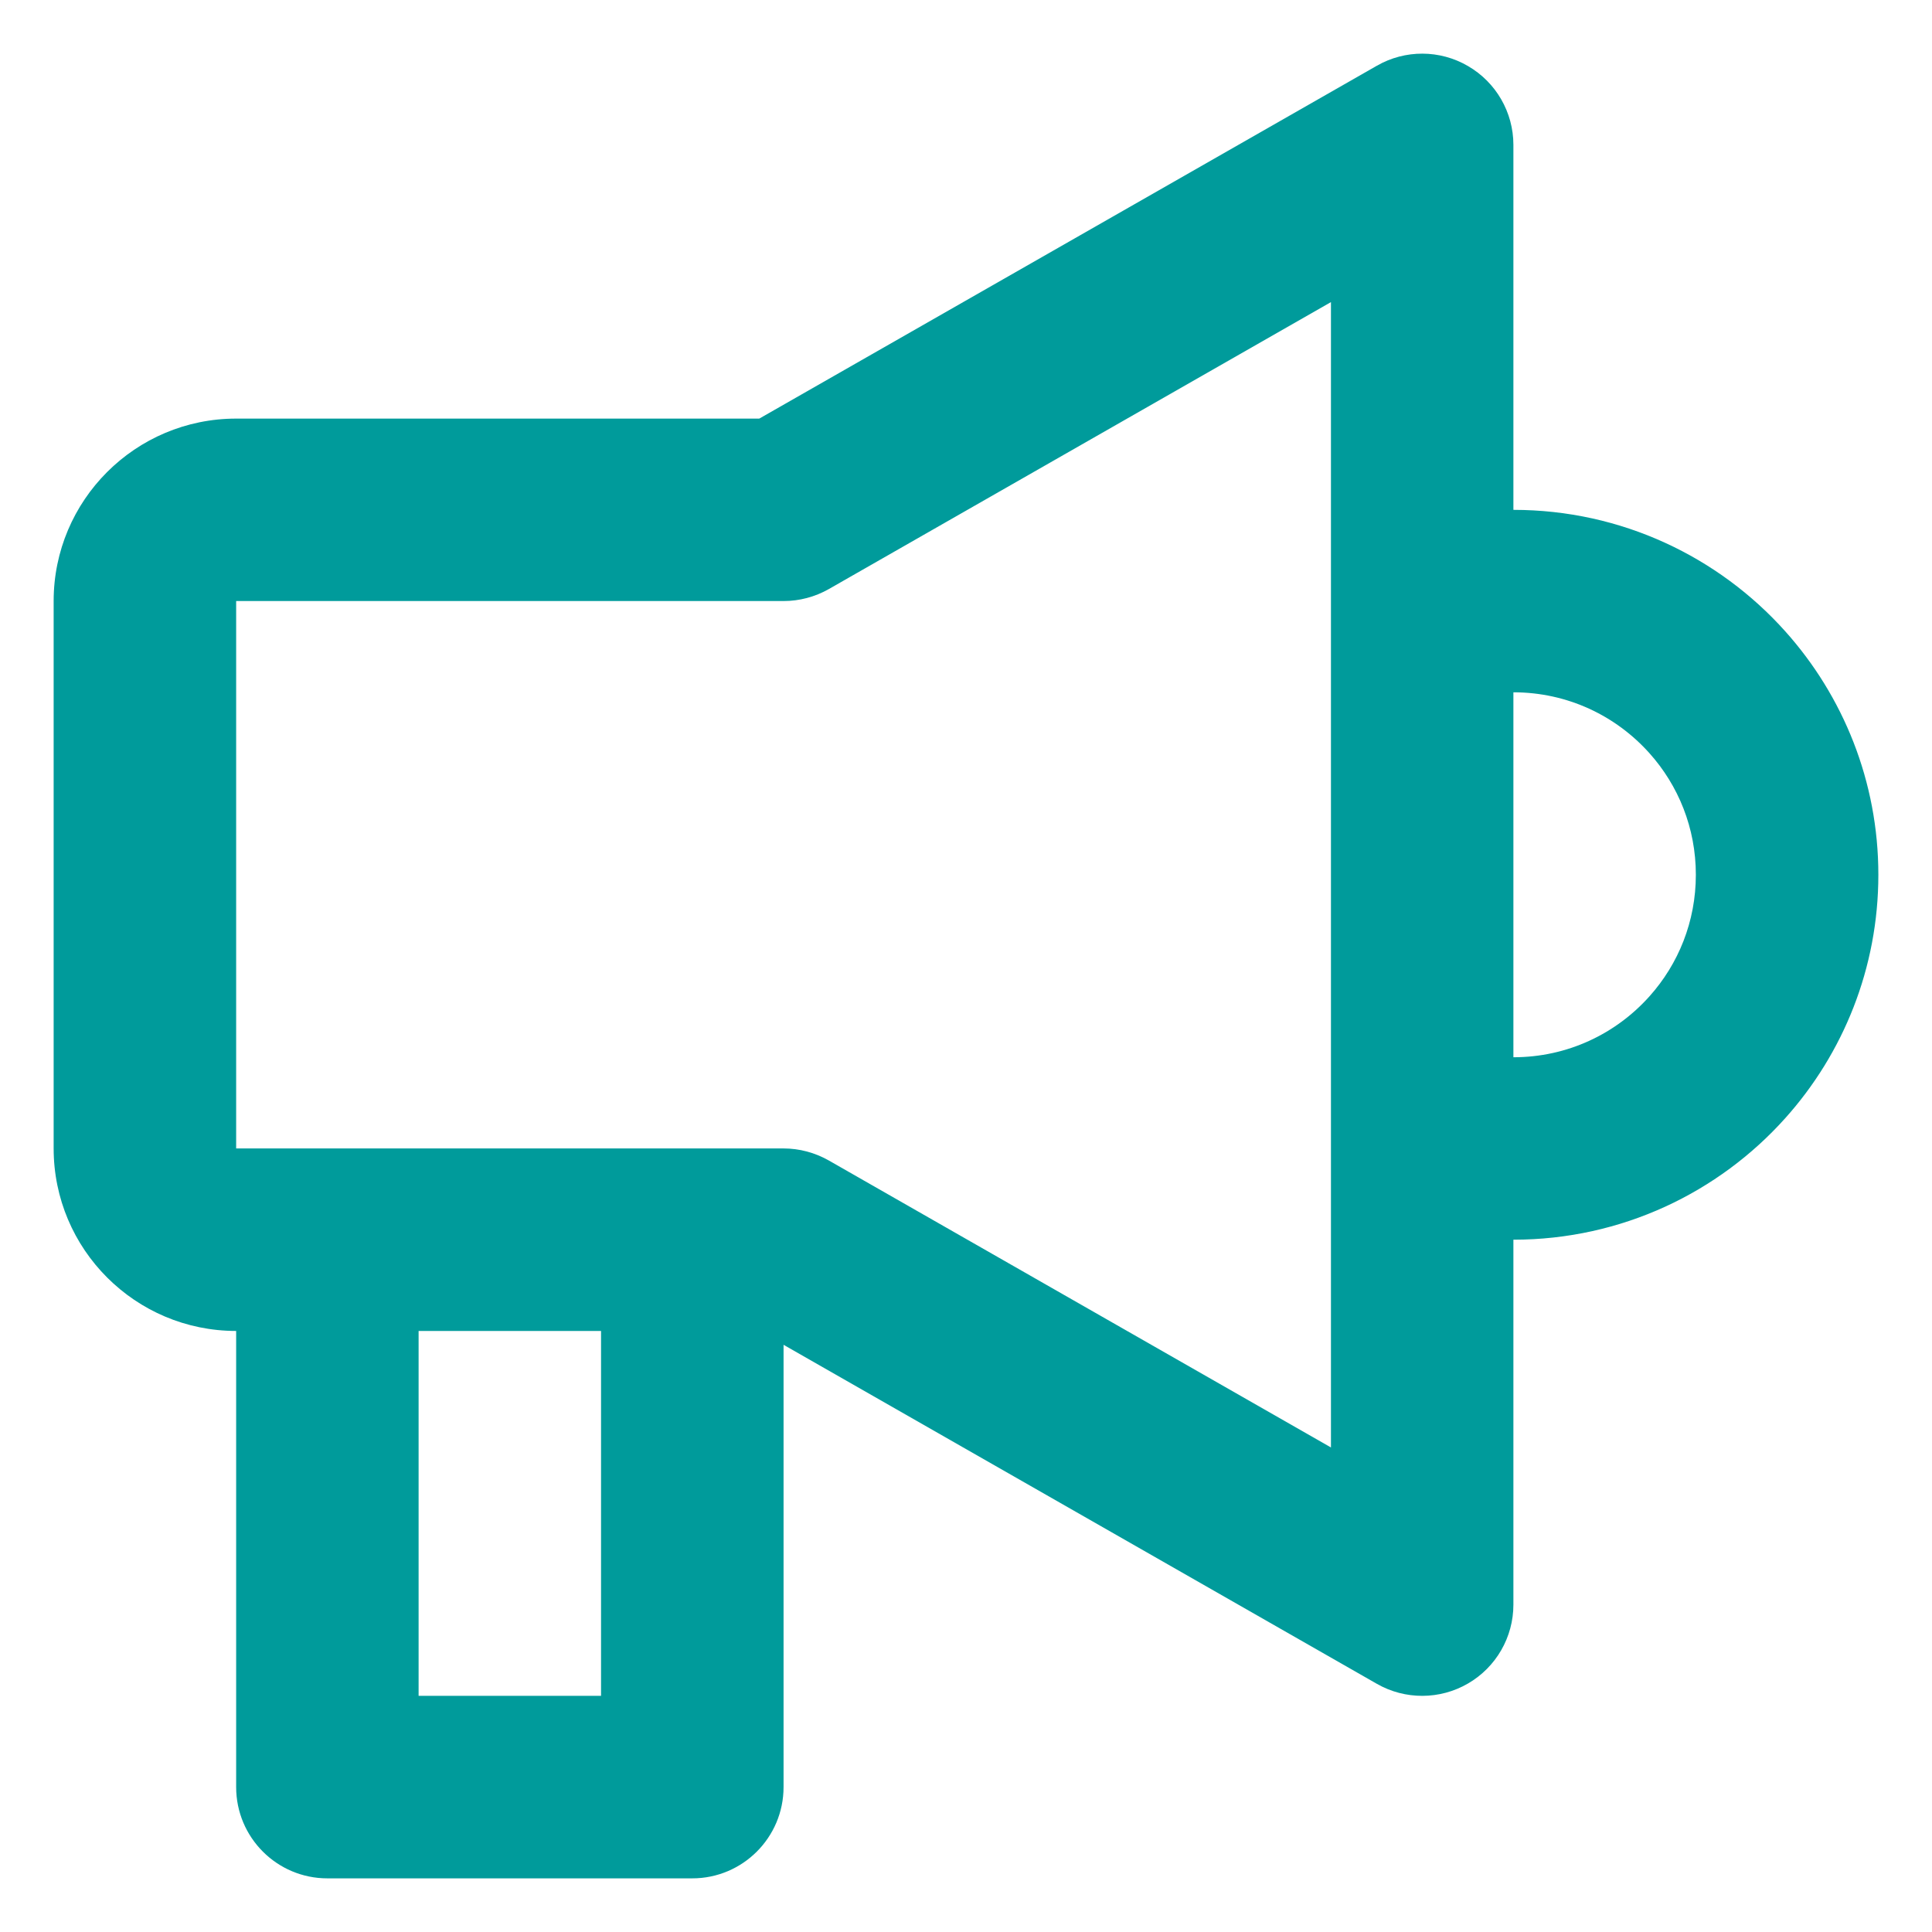 <?xml version="1.0" encoding="UTF-8"?>
<svg xmlns="http://www.w3.org/2000/svg" width="30" height="30" viewBox="0 0 30 30" fill="none">
  <path d="M22.794 1.025C23.231 1.278 23.5 1.745 23.5 2.25V7.917C25.178 7.917 26.688 8.648 27.723 9.805C28.62 10.807 29.167 12.133 29.167 13.583C29.167 15.034 28.62 16.36 27.723 17.361C26.688 18.518 25.178 19.25 23.5 19.25V24.917C23.5 25.422 23.231 25.889 22.794 26.142C22.358 26.395 21.819 26.397 21.381 26.147L12.167 20.882V27.75C12.167 28.532 11.532 29.167 10.75 29.167H5.083C4.301 29.167 3.667 28.532 3.667 27.75V20.667C2.102 20.667 0.833 19.398 0.833 17.833V9.333C0.833 7.769 2.102 6.5 3.667 6.5H11.79L21.381 1.02C21.819 0.769 22.358 0.771 22.794 1.025ZM12.167 17.833C12.413 17.833 12.655 17.898 12.87 18.02L20.667 22.476V4.691L12.87 9.147C12.655 9.269 12.413 9.333 12.167 9.333H3.667V17.833H12.167ZM6.5 20.667V26.333H9.333V20.667H6.5ZM23.5 16.417C24.339 16.417 25.091 16.054 25.612 15.472C26.062 14.97 26.333 14.31 26.333 13.583C26.333 12.857 26.062 12.197 25.612 11.695C25.091 11.113 24.339 10.75 23.5 10.75V16.417Z" fill="#009B9B"></path>
</svg>
